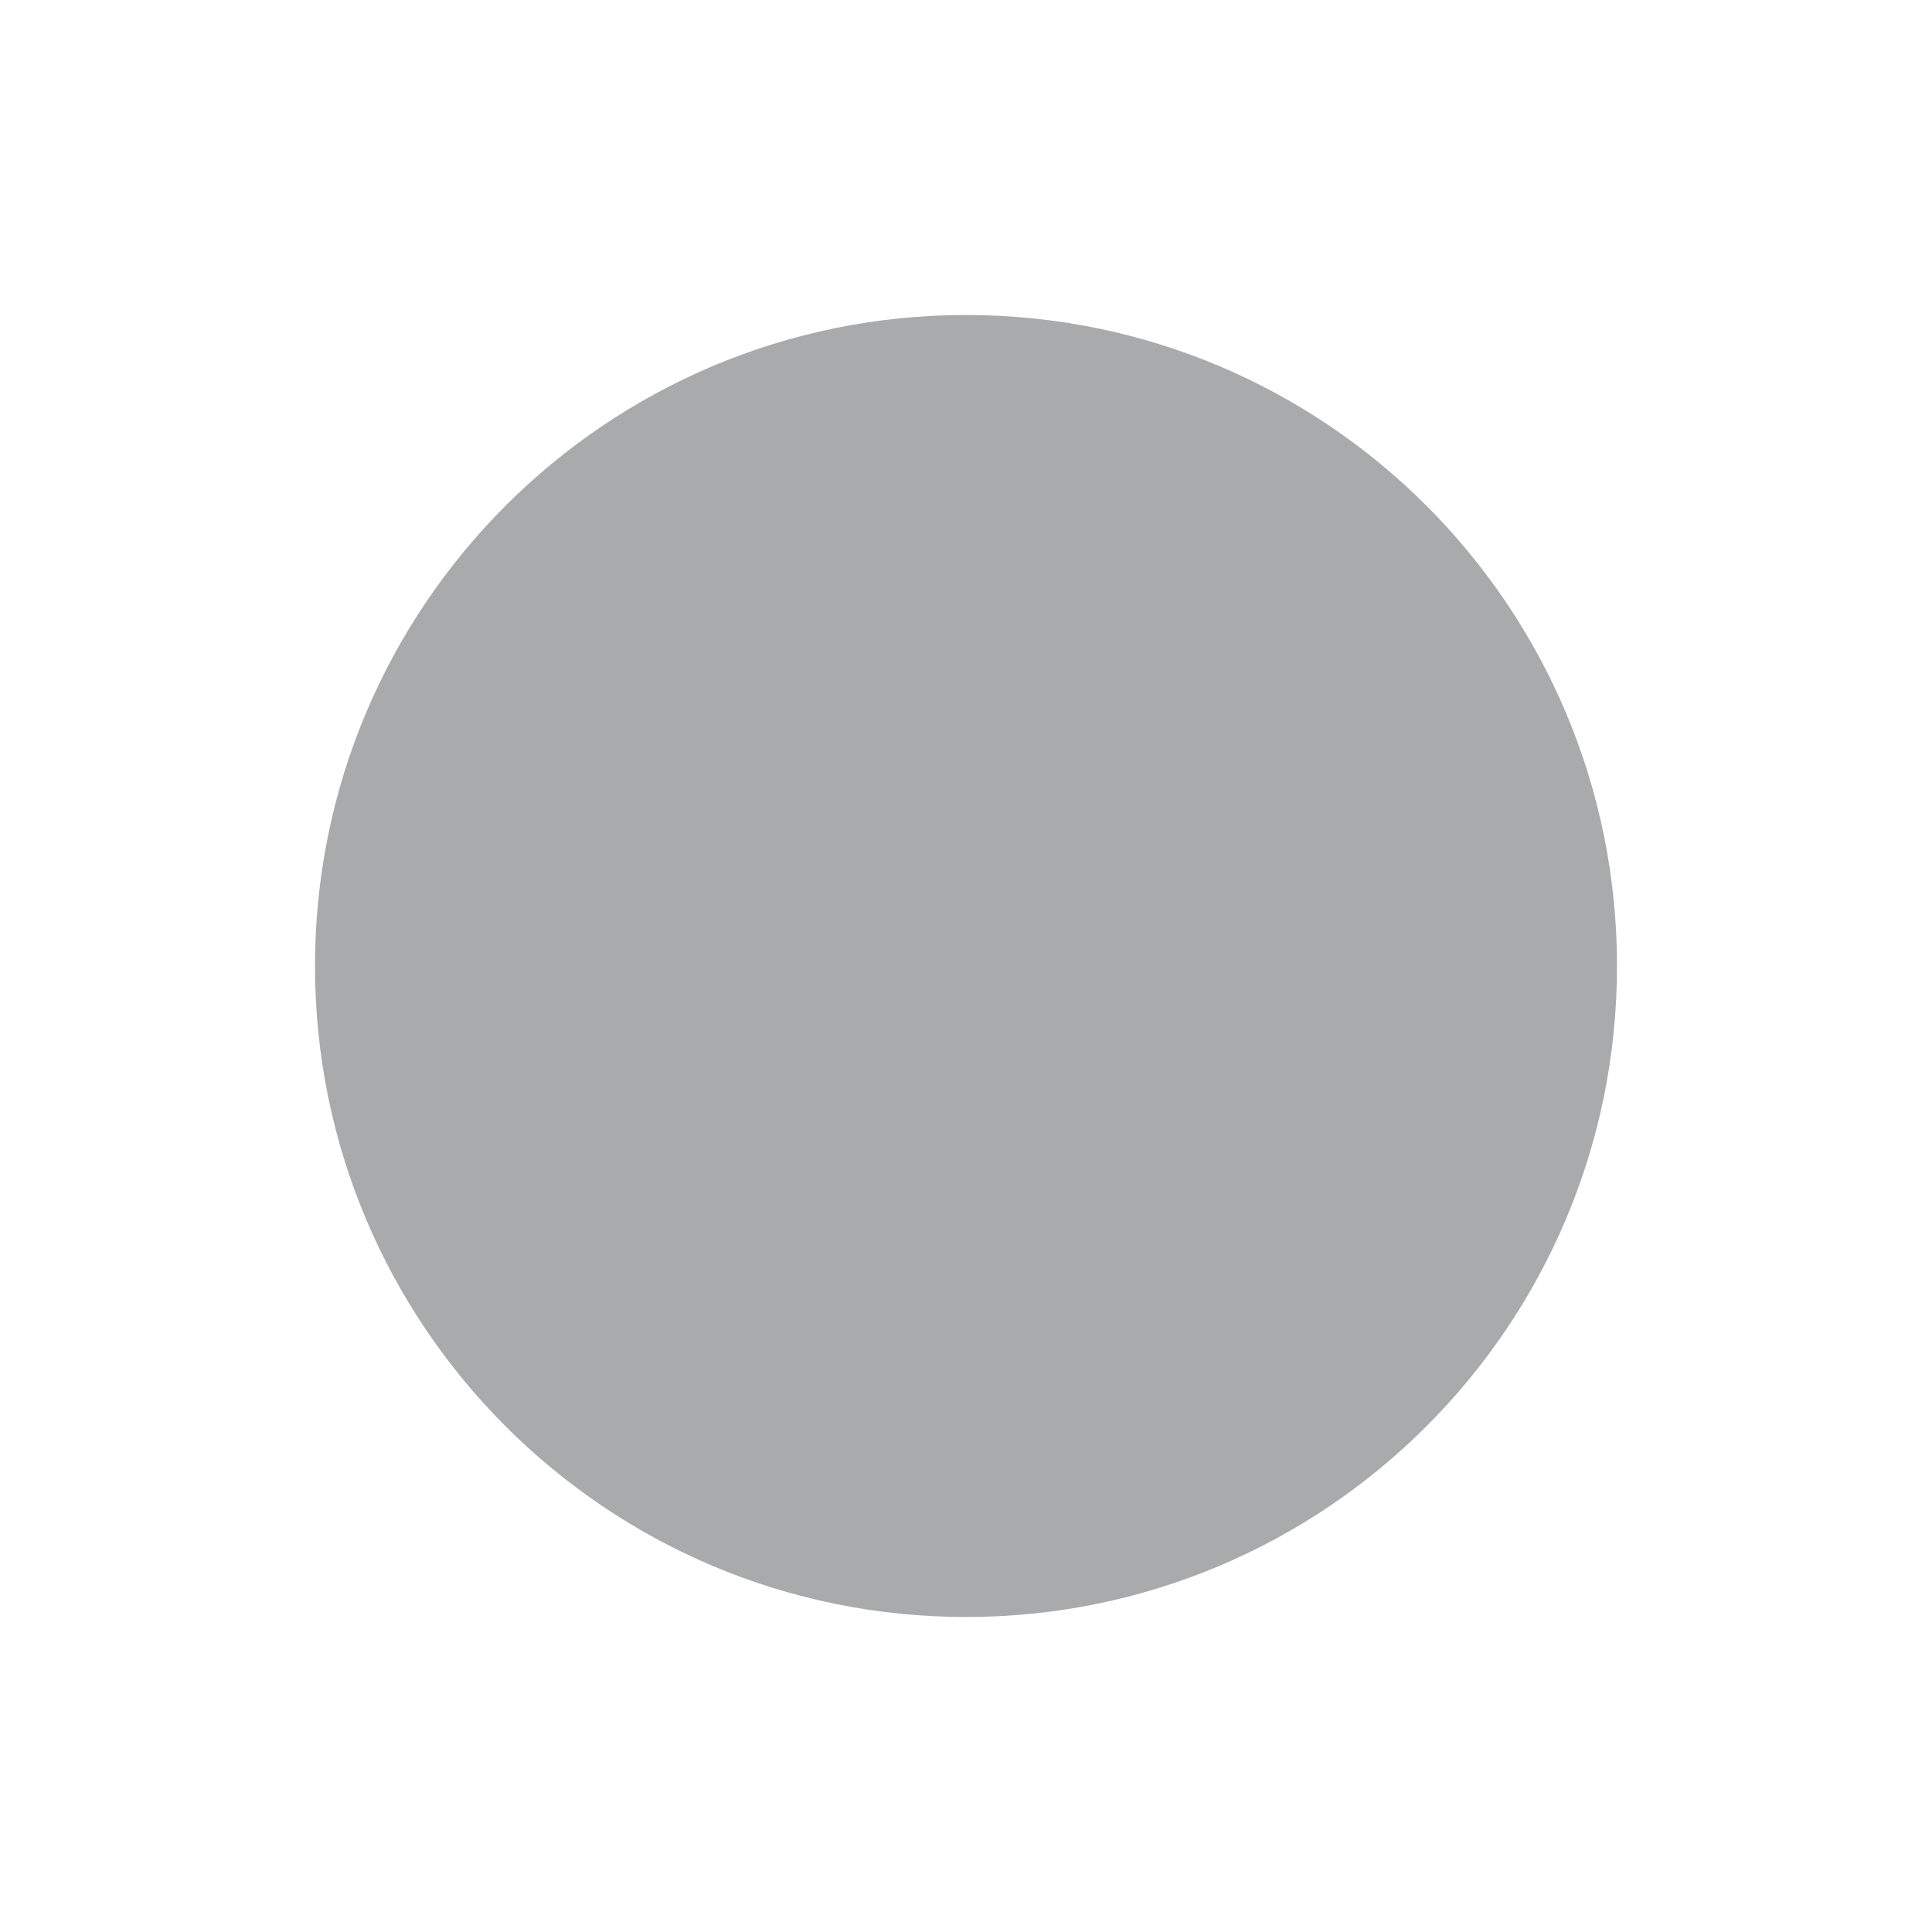 <svg height="736" viewBox="0 0 736 736" width="736" xmlns="http://www.w3.org/2000/svg">
    <path d="m368 120c-137 0-248 111-248 248s111 248 248 248 248-111 248-248-111-248-248-248z" fill="#A8AAAB"/>
</svg>